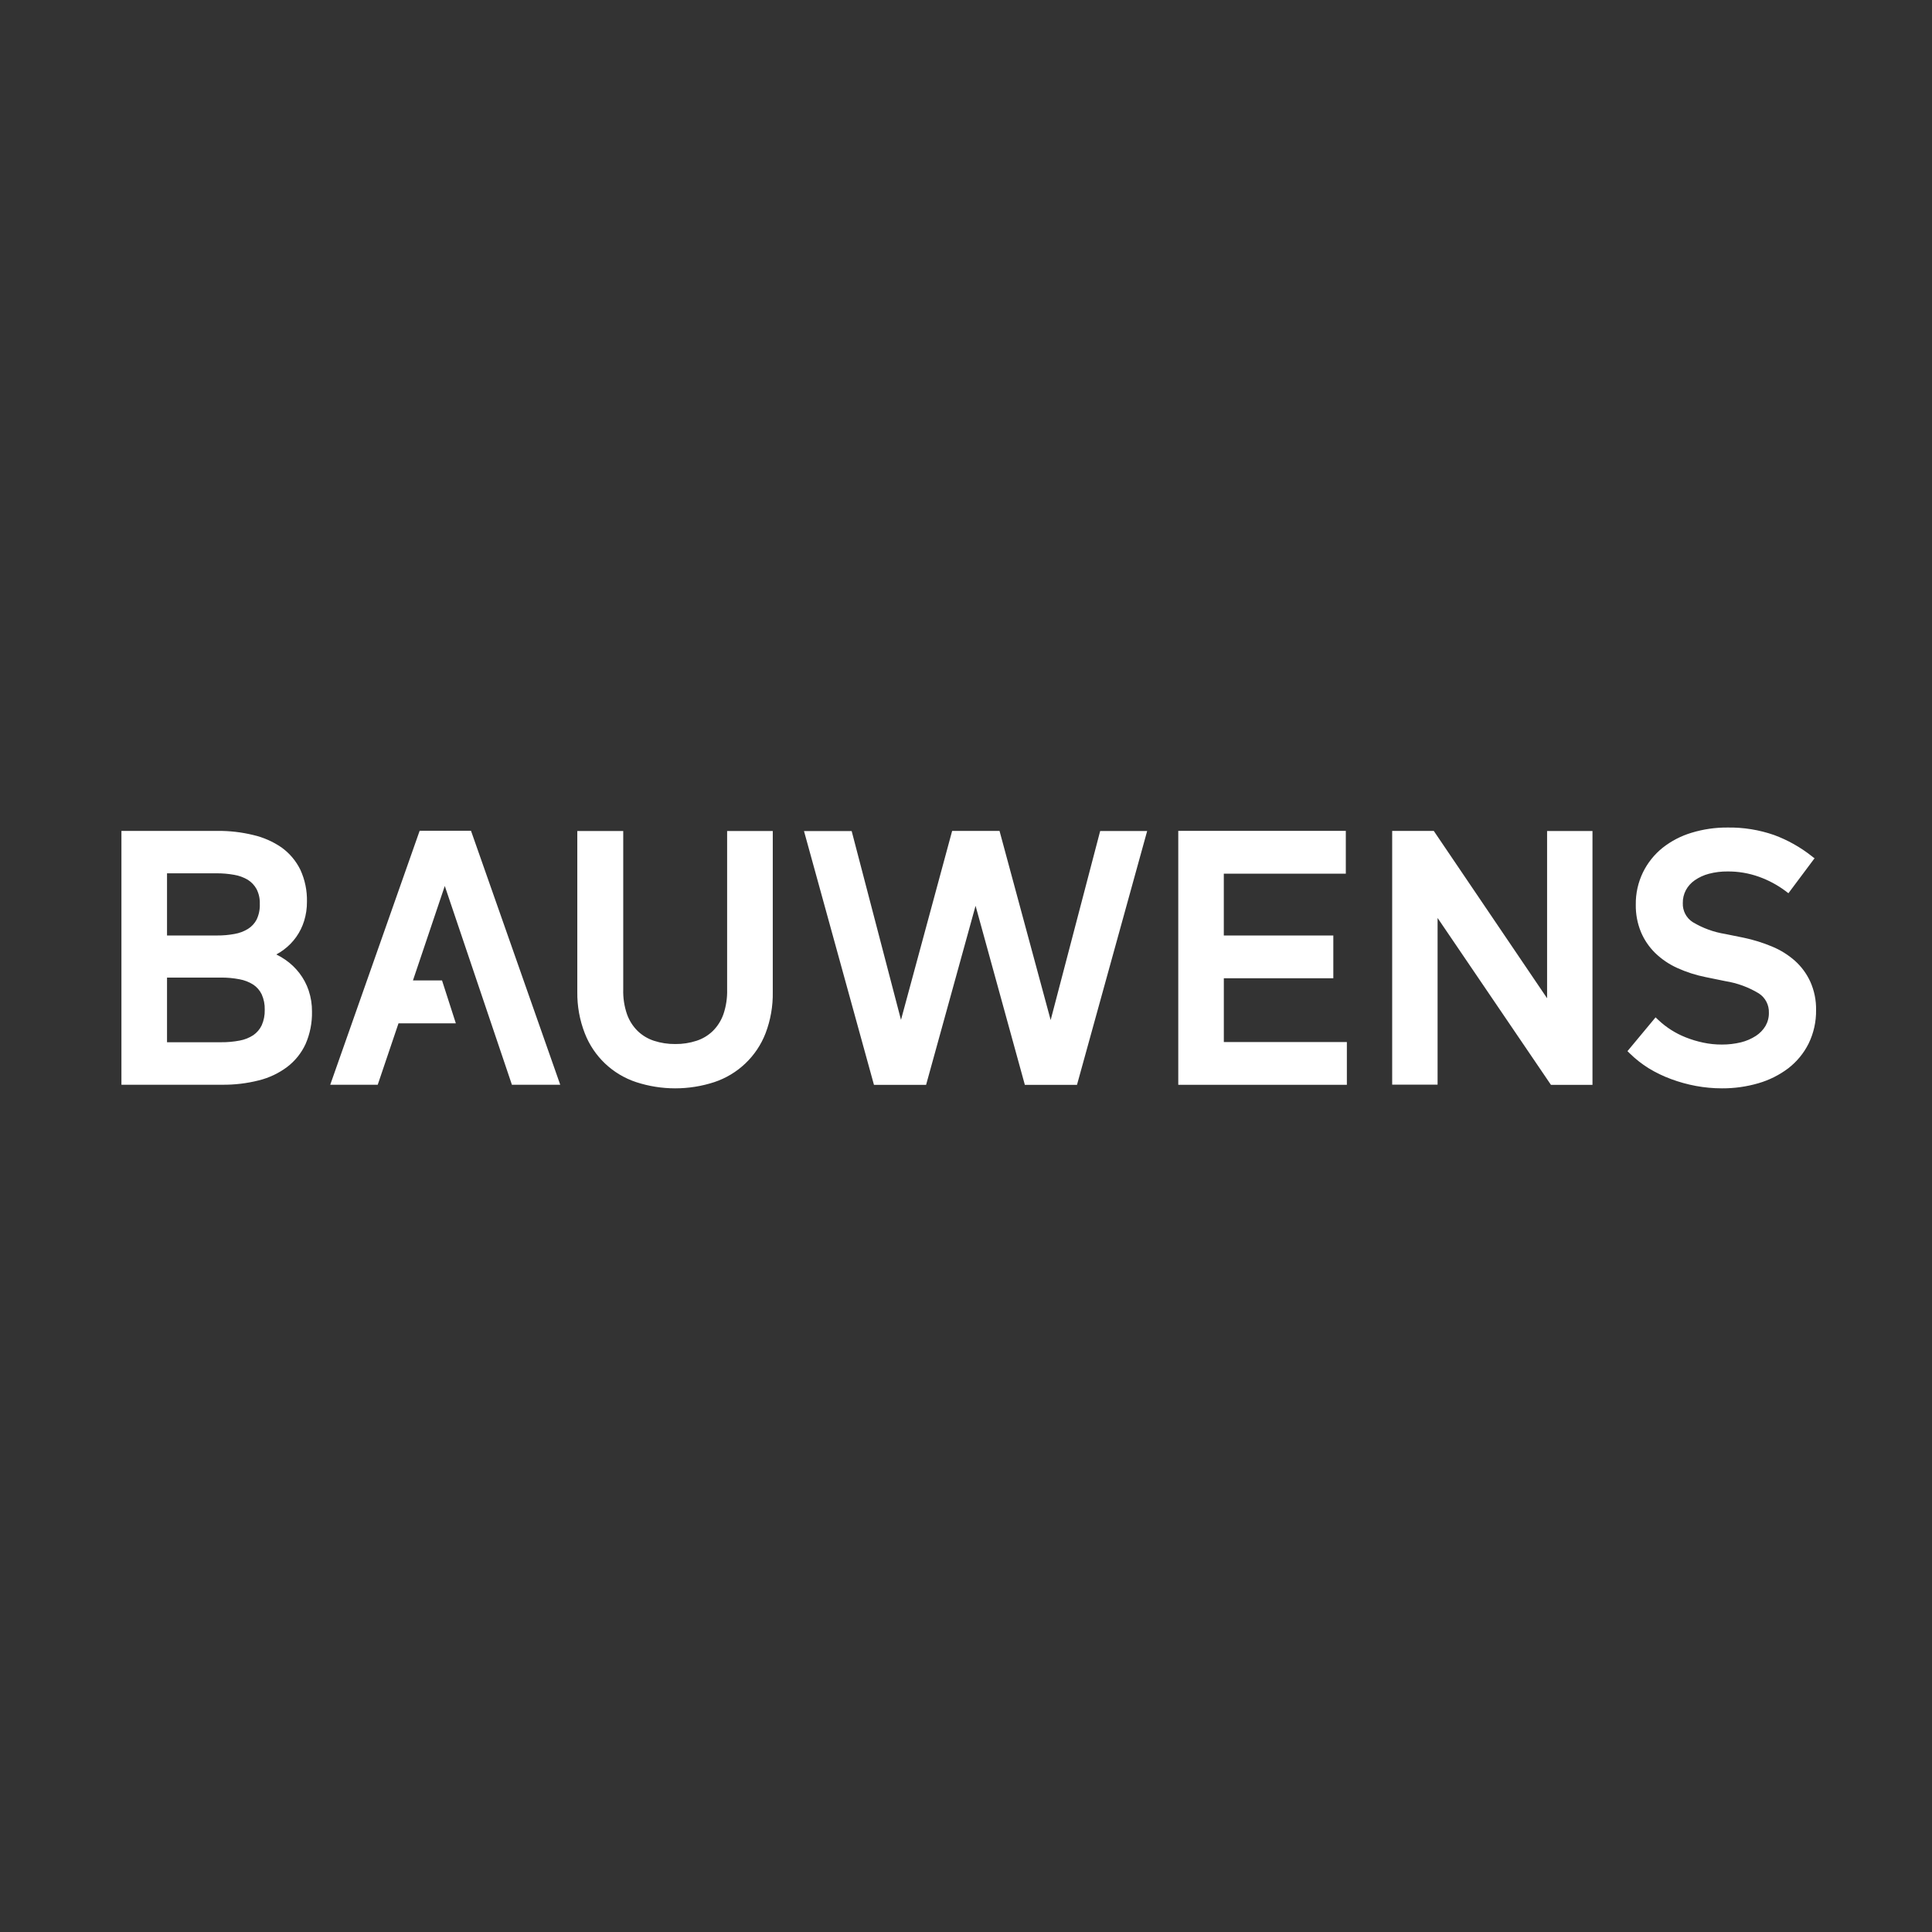 <?xml version="1.0" encoding="UTF-8"?><svg id="Ebene_1" xmlns="http://www.w3.org/2000/svg" viewBox="0 0 250 250"><rect x="0" y="0" width="250" height="250" fill="#333333" stroke="none"/><defs><style>.cls-1{fill:#fff;fill-rule:evenodd;}</style></defs><path class="cls-1" d="m232.253,124.316c.844.755,1.524,1.675,1.996,2.706.516,1.154.772,2.406.75,3.67.023,1.505-.308,2.994-.966,4.347-.626,1.253-1.529,2.349-2.639,3.203-1.161.875-2.472,1.529-3.869,1.932-1.528.445-3.112.666-4.704.657-1.136 0-2.269-.105-3.385-.313-1.093-.204-2.167-.502-3.209-.89-1.011-.372-1.983-.842-2.901-1.404-.872-.543-1.683-1.179-2.417-1.898l-.232-.228-.084-.078.072-.087,3.488-4.194.082-.095.091.091.281.266c1.023.96,2.219,1.717,3.524,2.232.733.292,1.488.52,2.258.681.795.171,1.605.254,2.417.251.835.004,1.666-.093,2.476-.288.686-.169,1.34-.451,1.934-.835.508-.33.934-.772,1.243-1.29.296-.52.448-1.108.434-1.706.036-1.002-.456-1.95-1.296-2.497-1.321-.802-2.785-1.34-4.311-1.585l-2.573-.526c-1.261-.251-2.489-.645-3.66-1.175-1.057-.475-2.023-1.128-2.858-1.932-.794-.776-1.425-1.702-1.856-2.725-.461-1.124-.688-2.33-.668-3.545-.021-1.448.298-2.881.93-4.184.602-1.226,1.465-2.306,2.527-3.163,1.122-.886,2.402-1.552,3.772-1.96,1.504-.457,3.069-.683,4.641-.672,2.047-.033,4.085.294,6.019.966,1.768.652,3.421,1.581,4.898,2.752l.275.218.084.03-.074.091-3.249,4.347-.072.095-.097-.07-.285-.218c-1.048-.781-2.207-1.401-3.438-1.841-1.302-.465-2.675-.697-4.057-.685-.816-.009-1.629.092-2.417.3-.655.171-1.273.455-1.831.841-.474.328-.865.763-1.142,1.271-.273.518-.412,1.097-.4,1.683-.038.987.448,1.92,1.275,2.455,1.295.78,2.729,1.303,4.222,1.541l2.374.482c1.25.26,2.473.639,3.651,1.131,1.088.445,2.094,1.069,2.977,1.844h0Zm-171.194-16.494l-.087-.235-.023-.084h-6.647l-.029.084-11.484,32.619-.053.158h6.141l.029-.082,2.66-7.864h7.416l-.047-.159-1.712-5.313-.029-.082h-3.757l4.118-12.22,8.657,25.636.023.084h6.256l-.053-.159-11.378-32.382Zm-22.315,18.099c-.509-.662-1.118-1.242-1.805-1.719-.376-.263-.772-.496-1.184-.696.339-.179.662-.385.968-.617,1.254-.93,2.177-2.238,2.634-3.731.247-.802.369-1.637.362-2.476.034-1.426-.258-2.841-.854-4.137-.559-1.141-1.39-2.128-2.419-2.873-1.114-.769-2.364-1.319-3.683-1.622-1.504-.366-3.047-.545-4.594-.531h-12.456v32.847h13.027c1.603.017,3.203-.173,4.757-.567,1.331-.329,2.583-.924,3.679-1.748,1.017-.778,1.827-1.791,2.364-2.951.577-1.325.86-2.759.831-4.203.008-.922-.136-1.838-.425-2.713-.272-.816-.679-1.58-1.203-2.262Zm-5.537-6.926c-.26.493-.645.911-1.121,1.207-.535.327-1.127.549-1.746.653-.746.137-1.503.203-2.262.197h-6.465v-8.046h6.421c.761-.003,1.522.063,2.271.197.622.102,1.218.323,1.761.641.472.298.862.71,1.131,1.199.304.598.448,1.262.421,1.932.029.696-.114,1.389-.412,2.019Zm-.436,8.414c.469.313.844.744,1.089,1.252.283.63.417,1.317.397,2.008.019.693-.114,1.381-.397,2.015-.244.509-.617.945-1.082,1.266-.535.348-1.133.586-1.761.7-.797.152-1.607.224-2.417.216h-6.987v-8.368h6.968c.81-.006,1.621.068,2.417.222.63.114,1.233.347,1.774.691l-.002-.002Zm61.318-19.873h5.907v20.824c.033,1.826-.284,3.641-.934,5.347-1.159,2.993-3.595,5.312-6.641,6.323-3.28,1.069-6.815,1.069-10.095,0-3.053-1.005-5.495-3.325-6.655-6.323-.664-1.704-.992-3.519-.968-5.347v-20.824h5.943v20.484c-.033,1.091.131,2.179.484,3.213.292.825.768,1.575,1.393,2.188.596.571,1.313,1,2.099,1.256.892.29,1.825.431,2.765.421.931.01,1.857-.132,2.742-.421.786-.252,1.503-.683,2.099-1.256.617-.609,1.087-1.351,1.378-2.169.35-1.033.514-2.12.484-3.211v-20.505Zm54.352,0h-6.076l-.029.095-6.381,24.365-6.594-24.393-.023-.085h-6.129l-.025.087-6.596,24.365-6.359-24.34-.025-.091h-6.169l.044.154,8.987,32.6.025.085h6.746l.023-.085,6.378-23.084,6.353,23.084.025.085h6.744l.025-.085,9.013-32.6.042-.154.002-.002Zm9.922,19.052v8.254h15.921v5.535h-21.816v-32.86h21.68v5.537h-15.788v7.998h14.171v5.535h-14.171.004Zm47.705-19.052h-5.875v21.638l-14.524-21.448-.106-.159-.038-.049h-5.378v32.837h5.875v-21.571l14.528,21.387.106.154.034.053h5.376v-32.839l.002-.002Z"/></svg>